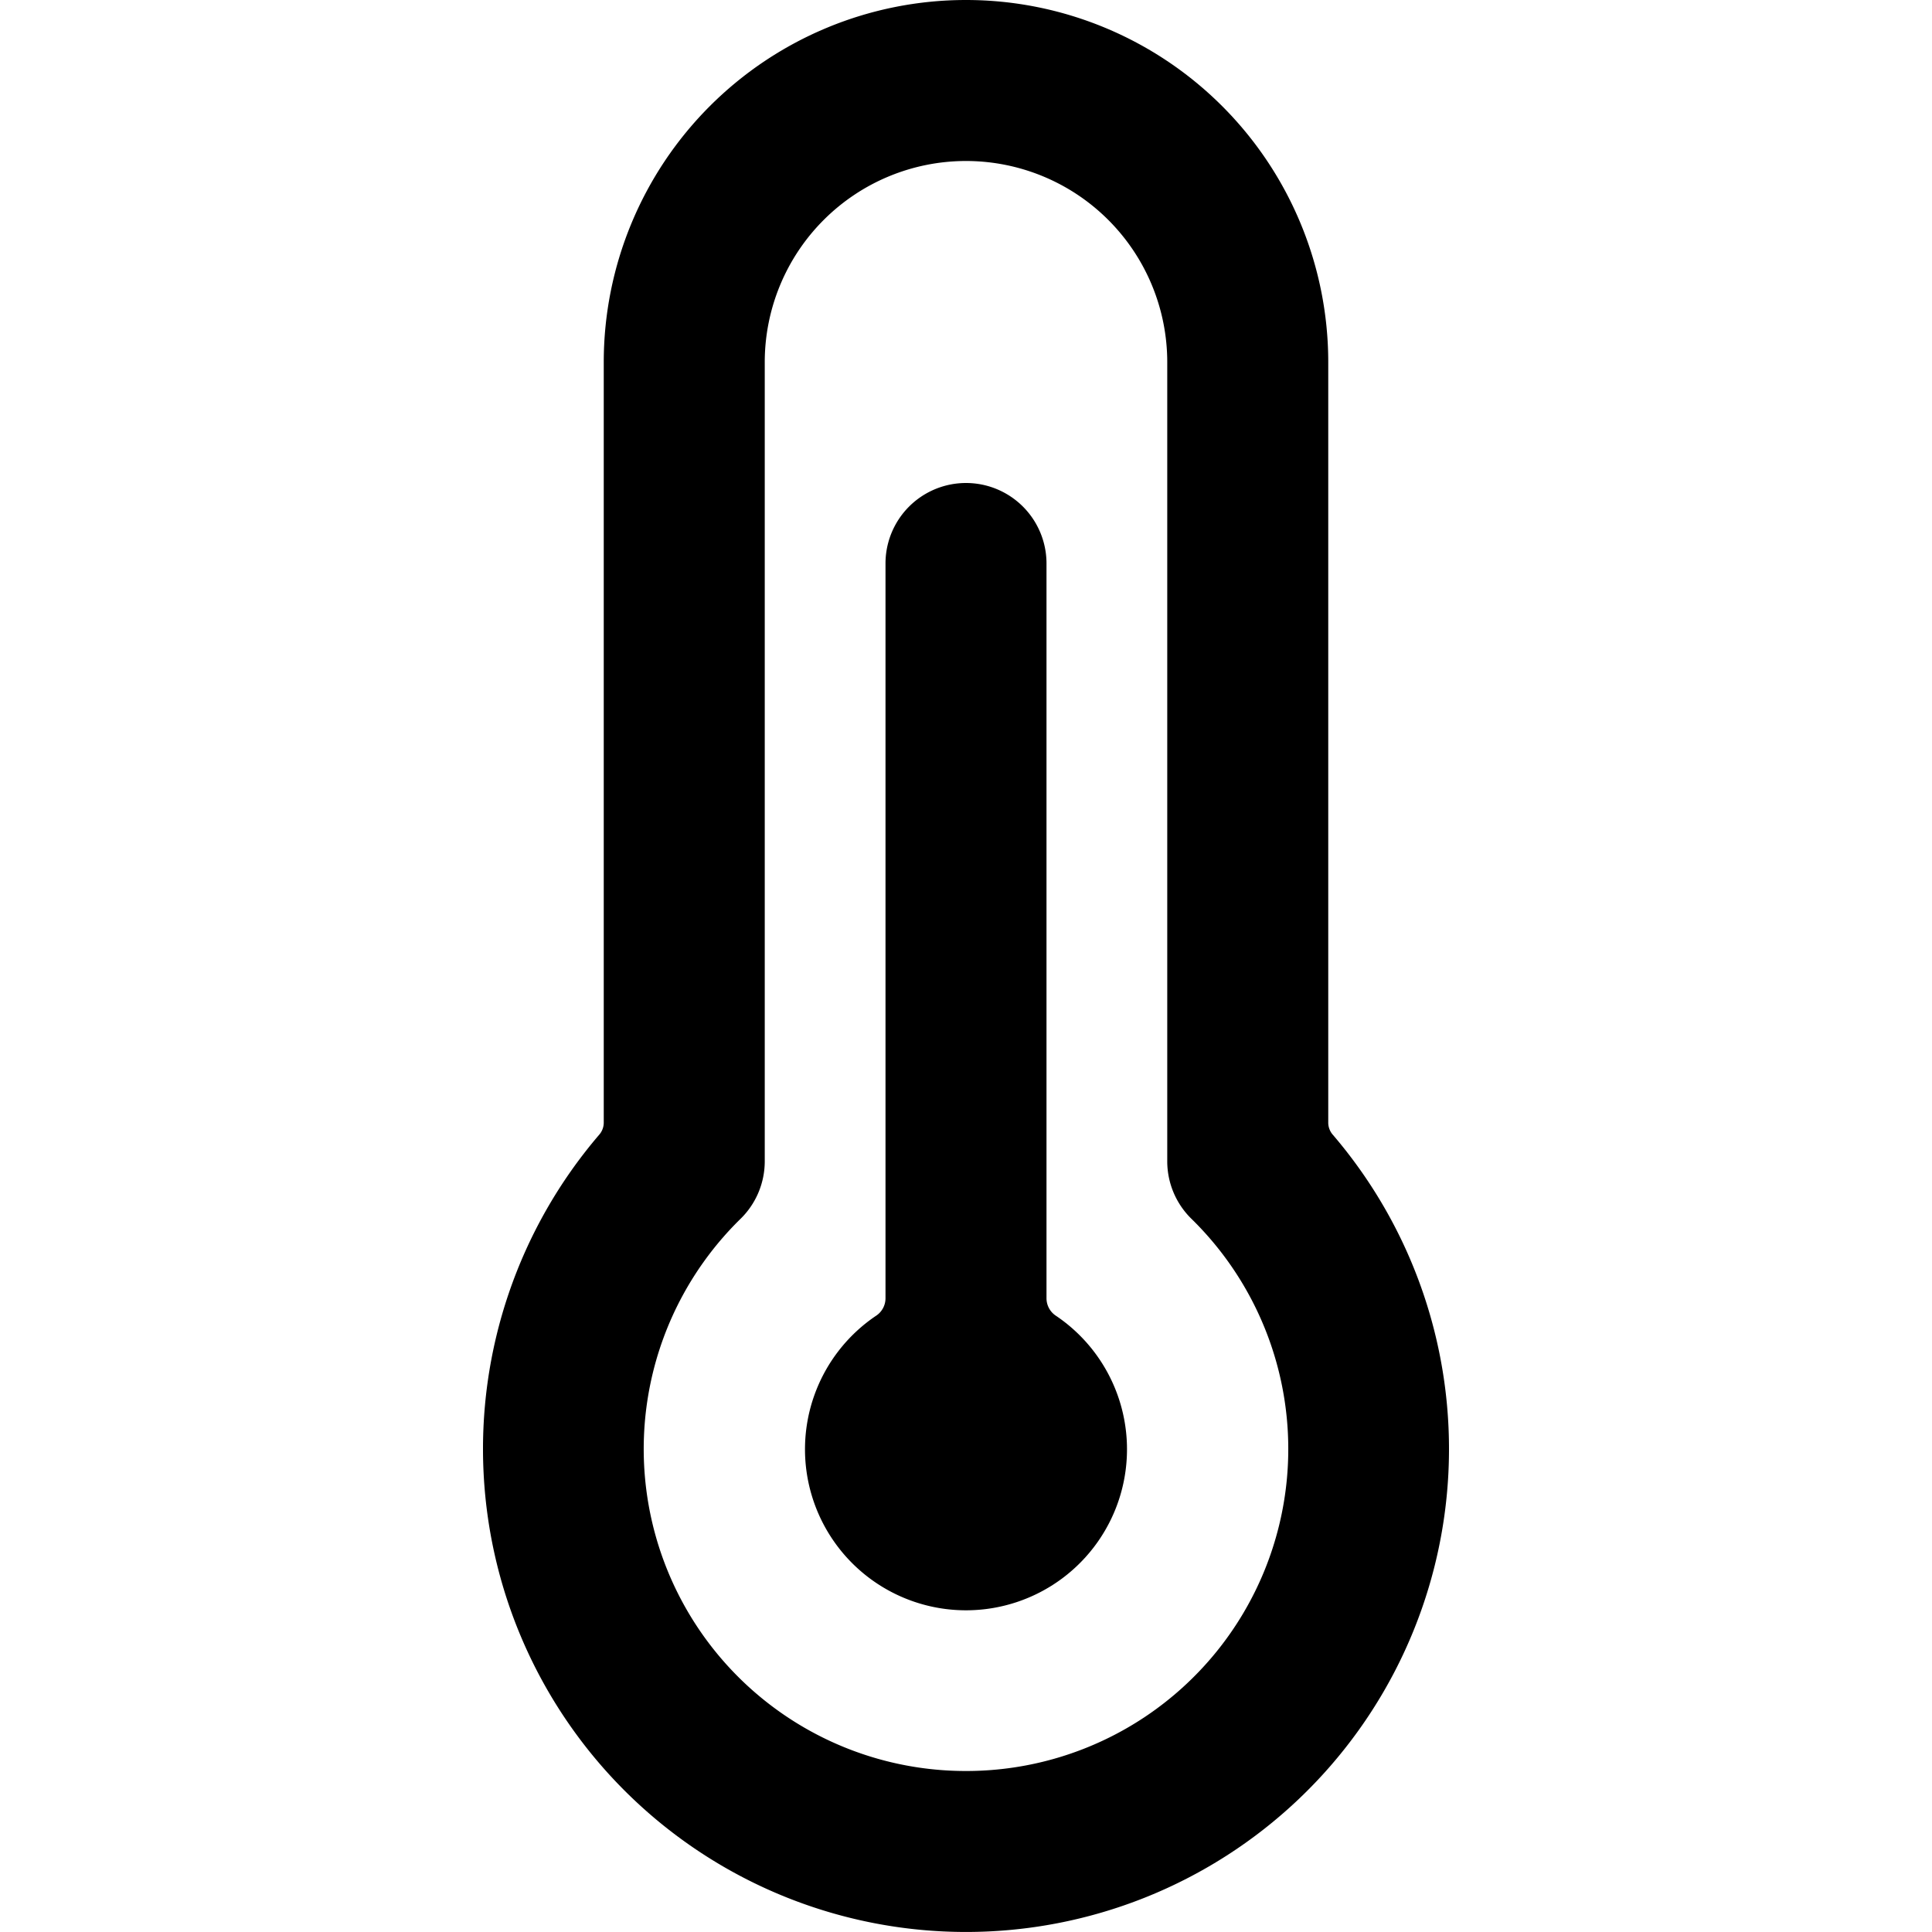 <svg xmlns="http://www.w3.org/2000/svg" viewBox="0 0 24 24"><desc>Temperature Thermometer Streamline Icon: https://streamlinehq.com</desc><path d="M16.56 14.1a.23.23 0 0 1-.06-.16V4.5a4.5 4.5 0 0 0-9 0v9.44a.23.23 0 0 1-.06.16 6 6 0 1 0 9.12 0M12 22a4 4 0 0 1-2.8-6.86 1 1 0 0 0 .3-.71V4.5a2.5 2.5 0 0 1 5 0v9.93a1 1 0 0 0 .3.71A4 4 0 0 1 12 22"/><path d="M13.11 16.34a.26.26 0 0 1-.11-.21V7a1 1 0 0 0-2 0v9.13a.26.26 0 0 1-.11.21 2 2 0 1 0 2.22 0"/></svg>
